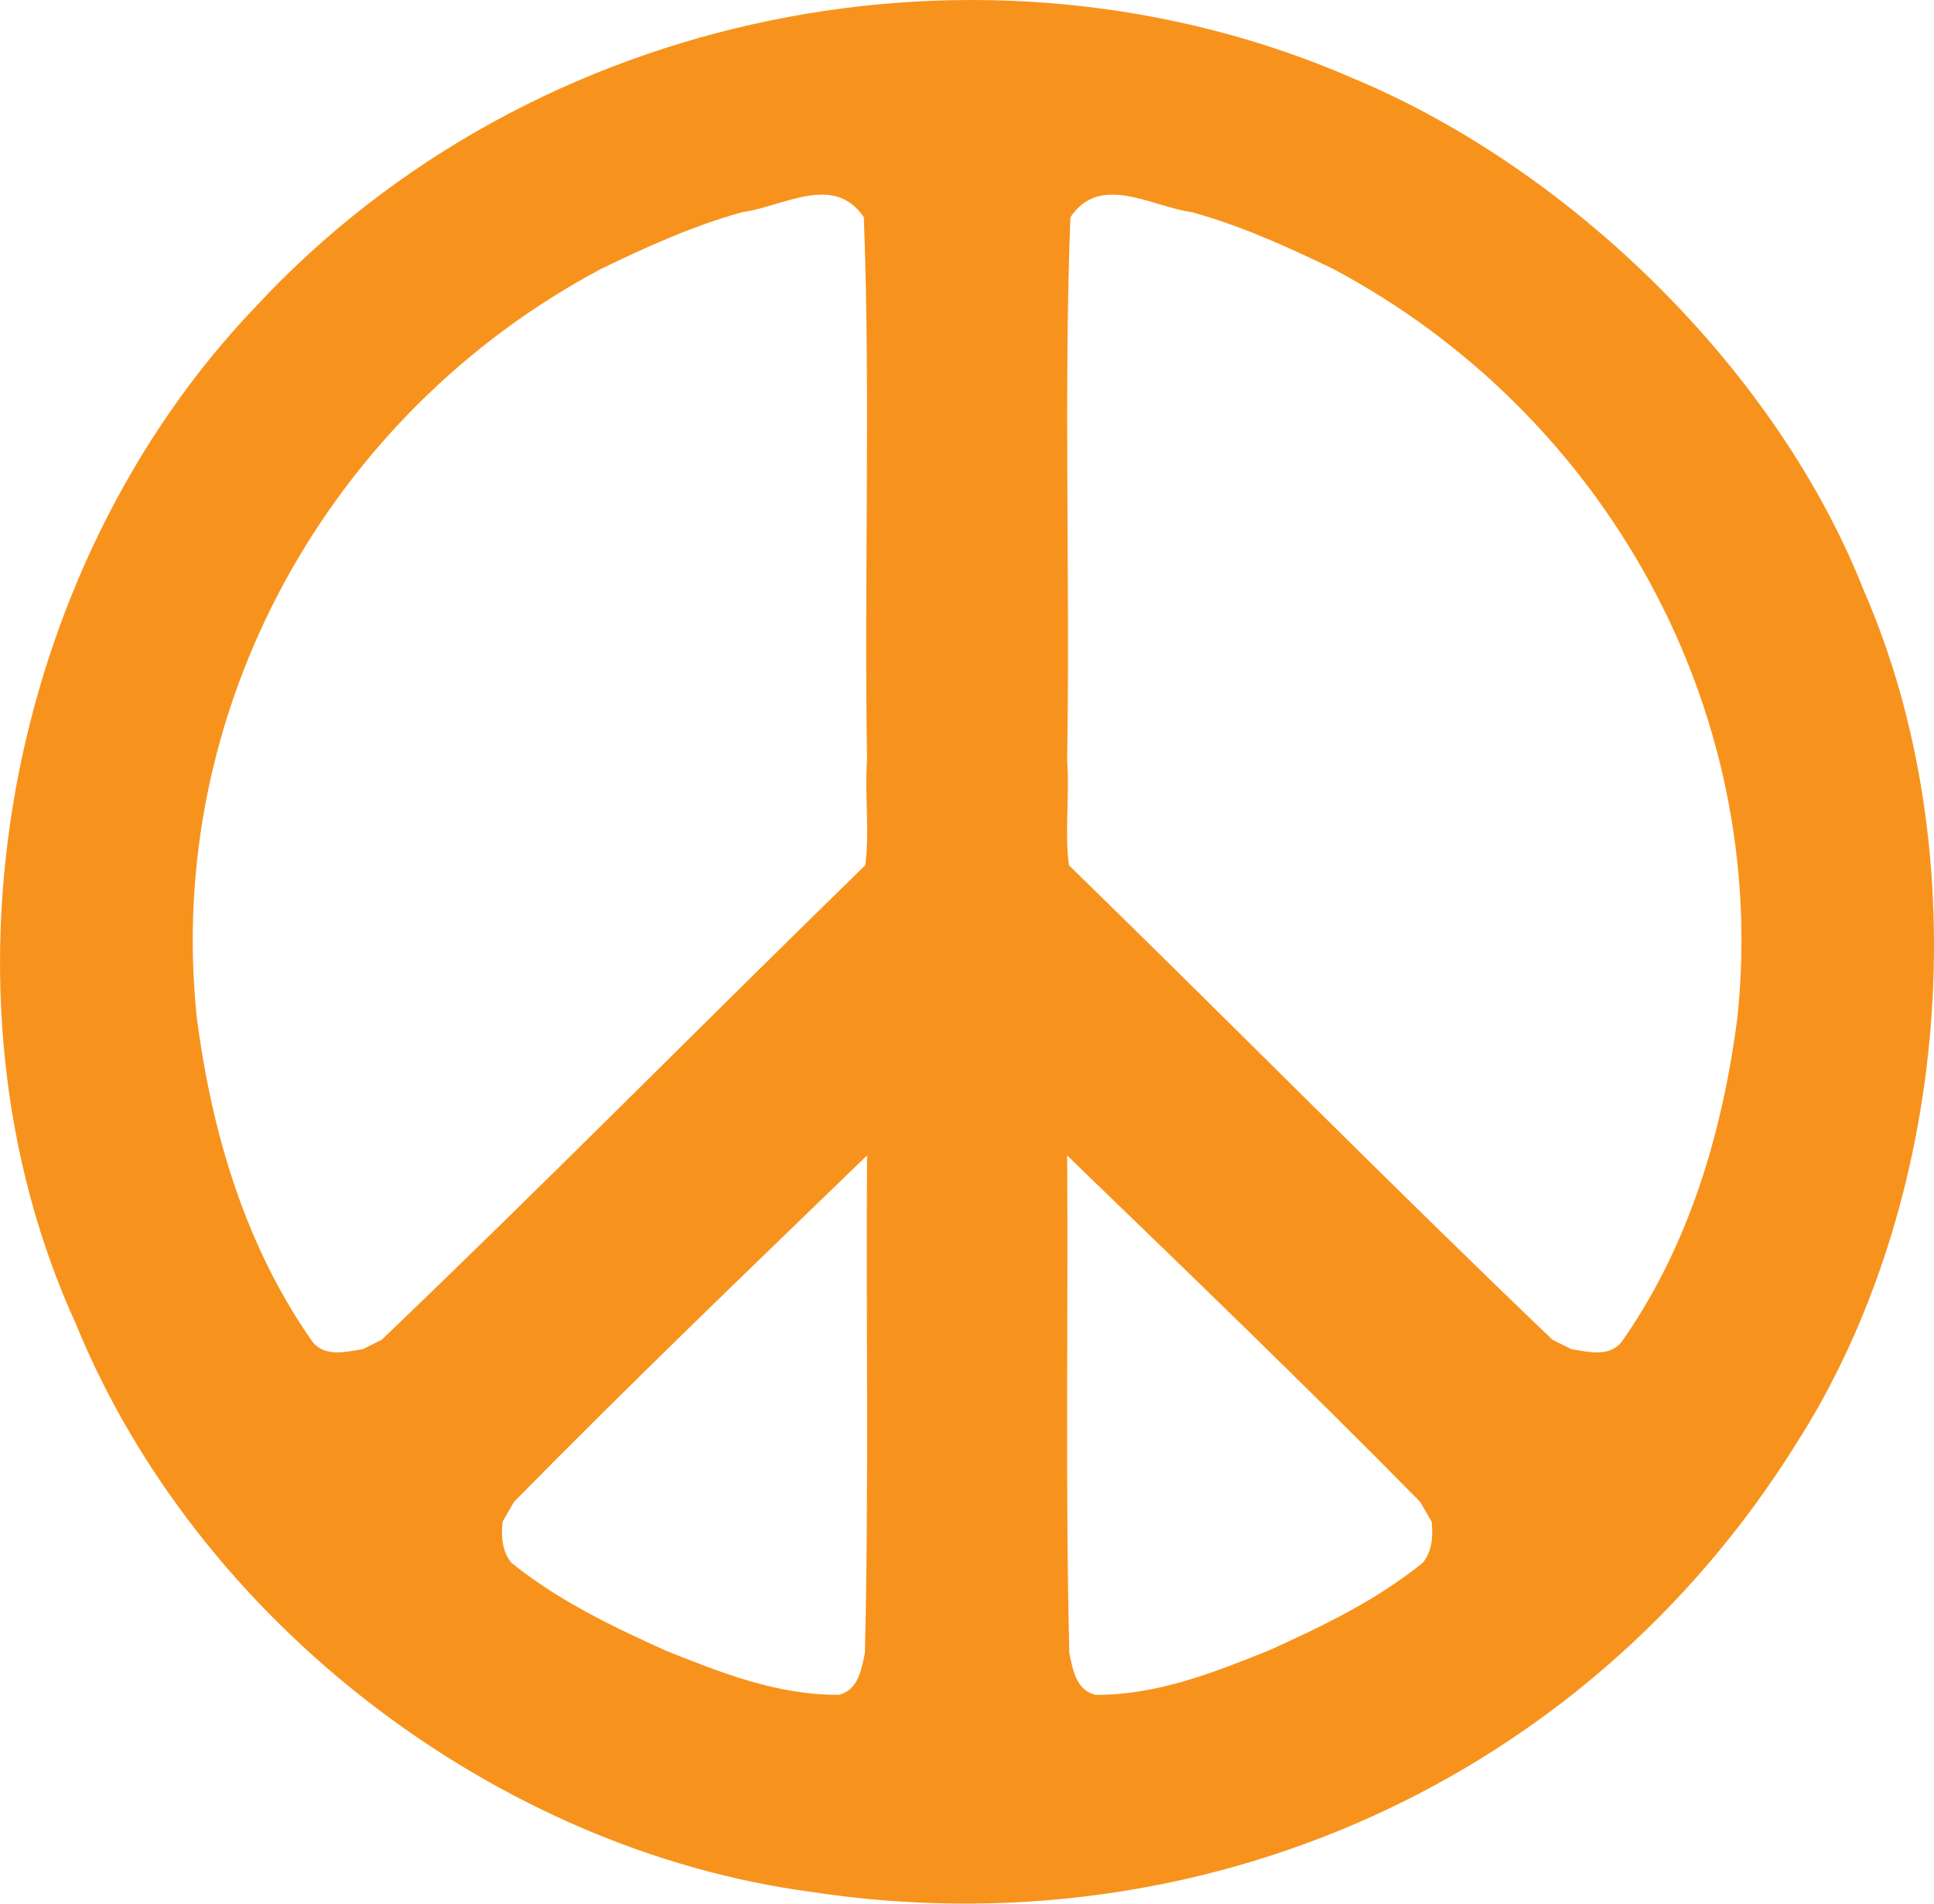 <?xml version="1.0" encoding="UTF-8" standalone="no"?>
<svg
    xmlns:rdf="http://www.w3.org/1999/02/22-rdf-syntax-ns#"
    xmlns="http://www.w3.org/2000/svg"
    xmlns:x="http://ns.adobe.com/Extensibility/1.0/"
    xmlns:dc="http://purl.org/dc/elements/1.1/"
    xmlns:i="http://ns.adobe.com/AdobeIllustrator/10.0/"
    xmlns:cc="http://web.resource.org/cc/"
    xmlns:xlink="http://www.w3.org/1999/xlink"
    xmlns:a="http://ns.adobe.com/AdobeSVGViewerExtensions/3.0/"
    xmlns:graph="http://ns.adobe.com/Graphs/1.0/"
    xmlns:svg="http://www.w3.org/2000/svg"
    xmlns:inkscape="http://www.inkscape.org/namespaces/inkscape"
    xmlns:sodipodi="http://sodipodi.sourceforge.net/DTD/sodipodi-0.dtd"
    xmlns:ns1="http://sozi.baierouge.fr"
    i:rulerOrigin="0 0"
    overflow="visible"
    i:viewOrigin="52.7056 778.0547"
    i:pageBounds="0 792 612 0"
    version="1.1"
    xml:space="preserve"
    enable-background="new 0 0 472.951 465.479"
    viewBox="0 0 472.951 465.479"
  >
<switch
    >
	<g
        i:extraneous="self"
      >
		<g
          id="Layer_1"
          i:rgbTrio="#4F008000FFFF"
          i:layer="yes"
          i:dimmedPercent="50"
        >
			<path
            fill="#F7931D"
            d="m455.76 144.34c28.21 64.533 21.02 150.19-16.556 208.76-51.7 82.85-145.74 124.06-240.93 109.5-76.81-10.29-149.85-65.78-179.73-138.89-36.807-80.65-17.042-184.72 43.658-248.37 68.072-73.65 179.39-95.438 269.43-55.875 52.79 22.235 102.99 71.203 124.13 124.88zm-308.81-78.573c-66.27 35.266-106.71 107.27-98.84 182.89 3.705 28.8 12.122 56.48 28.413 79.584 3.228 3.67 7.924 2.311 12.169 1.669l4.647-2.302c40.069-38.306 78.208-77.011 118.24-116.02 1.137-7.875-0.18-17.315 0.455-25.641-0.743-44.578 0.867-89.245-0.792-132.83-7.292-10.872-19.791-2.566-29.7-1.241-11.99 3.303-23.41 8.481-34.6 13.888zm-21.24 301.47l-2.81 4.866c-0.394 3.778-0.065 7.35 2.191 10.059 11.484 9.254 24.509 15.482 37.791 21.488 13.306 5.297 27.078 10.855 42.27 10.776 4.791-1.233 5.466-6.188 6.352-10.182 0.989-41.25 0.263-80.916 0.527-121.71-28.92 27.97-57.83 55.72-86.32 84.69zm165.75-315.36c-9.914-1.326-22.406-9.631-29.7 1.241-1.664 43.584-0.047 88.251-0.792 132.83 0.637 8.325-0.68 17.766 0.449 25.641 40.031 39.01 78.179 77.714 118.24 116.02l4.646 2.302c4.252 0.642 8.948 2.001 12.174-1.669 16.298-23.104 24.712-50.784 28.415-79.584 7.866-75.619-32.568-147.62-98.85-182.89-11.18-5.41-22.61-10.588-34.59-13.893zm-30.49 230.66c0.262 40.795-0.465 80.461 0.529 121.71 0.881 3.993 1.561 8.948 6.352 10.182 15.197 0.079 28.959-5.479 42.268-10.776 13.279-6.006 26.306-12.234 37.785-21.488 2.26-2.709 2.588-6.281 2.199-10.059l-2.813-4.866c-28.49-28.96-57.4-56.71-86.32-84.69z"
            i:knockout="Off"
        />
		</g
      >
	</g
    >
</switch
  >
</svg
>
